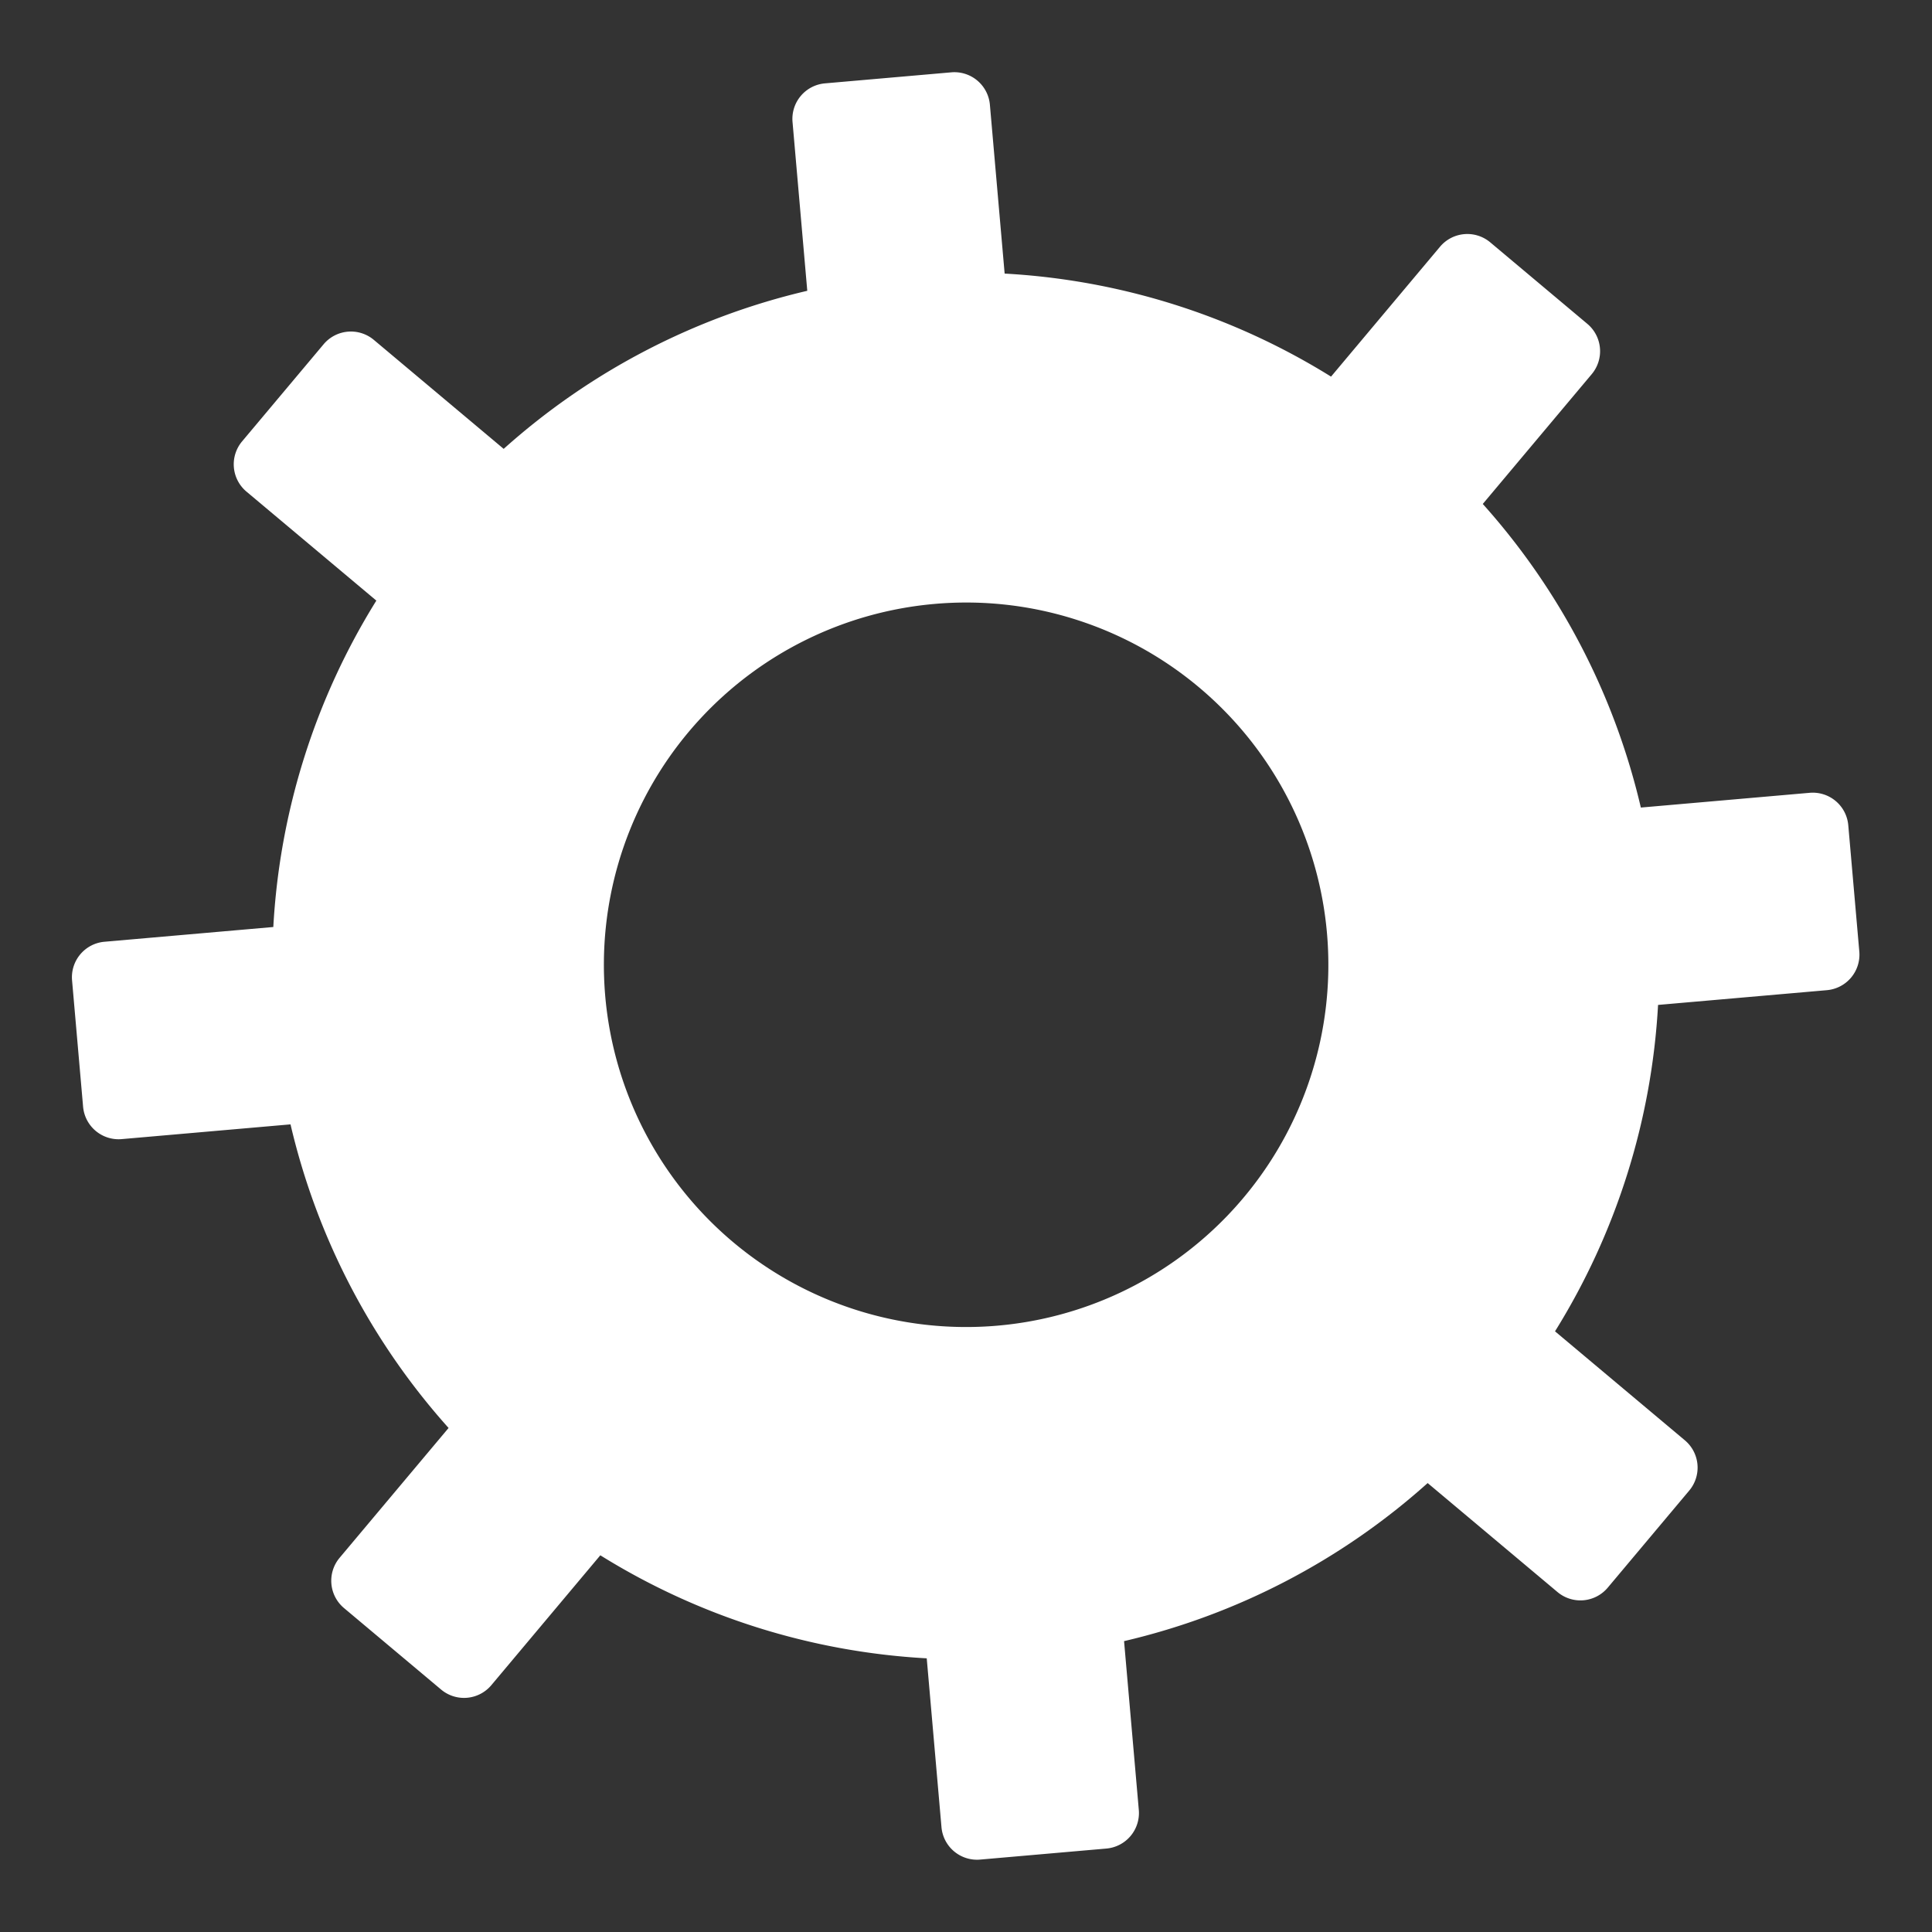 <svg xmlns="http://www.w3.org/2000/svg" width="216.671" height="216.671" viewBox="0 0 216.671 216.671">
  <rect x="0" y="0" width="216.671" height="216.671" fill="#333333" stroke="none"/>
  <path id="Subtraction_3" data-name="Subtraction 3" d="M107.112,200H92.889a4,4,0,0,1-4-4V176.99a77.376,77.376,0,0,1-35.469-14.7L39.974,175.739a4,4,0,0,1-5.656,0L24.261,165.683a4,4,0,0,1,0-5.657L37.706,146.58a77.376,77.376,0,0,1-14.7-35.469H4a4,4,0,0,1-4-4V92.889a4,4,0,0,1,4-4h19.01a77.376,77.376,0,0,1,14.7-35.469L24.261,39.974a4,4,0,0,1,0-5.656L34.318,24.261a4,4,0,0,1,5.656,0L53.42,37.707a77.377,77.377,0,0,1,35.469-14.7V4a4,4,0,0,1,4-4h14.223a4,4,0,0,1,4,4v19.01a77.4,77.4,0,0,1,35.468,14.7L160.025,24.26a4,4,0,0,1,5.657,0l10.057,10.058a4.005,4.005,0,0,1,0,5.656L162.293,53.42a77.376,77.376,0,0,1,14.7,35.469H196a4,4,0,0,1,4,4v14.223a4,4,0,0,1-4,4H176.99a77.38,77.38,0,0,1-14.7,35.469l13.446,13.446a4,4,0,0,1,0,5.656l-10.057,10.057a4,4,0,0,1-5.657,0l-13.446-13.446a77.4,77.4,0,0,1-35.468,14.7V196A4,4,0,0,1,107.112,200ZM100,59.24a40.633,40.633,0,1,0,15.866,3.2A40.5,40.5,0,0,0,100,59.24Z" transform="matrix(0.996, -0.087, 0.087, 0.996, 0, 17.431)" fill="#fff" />
</svg>
